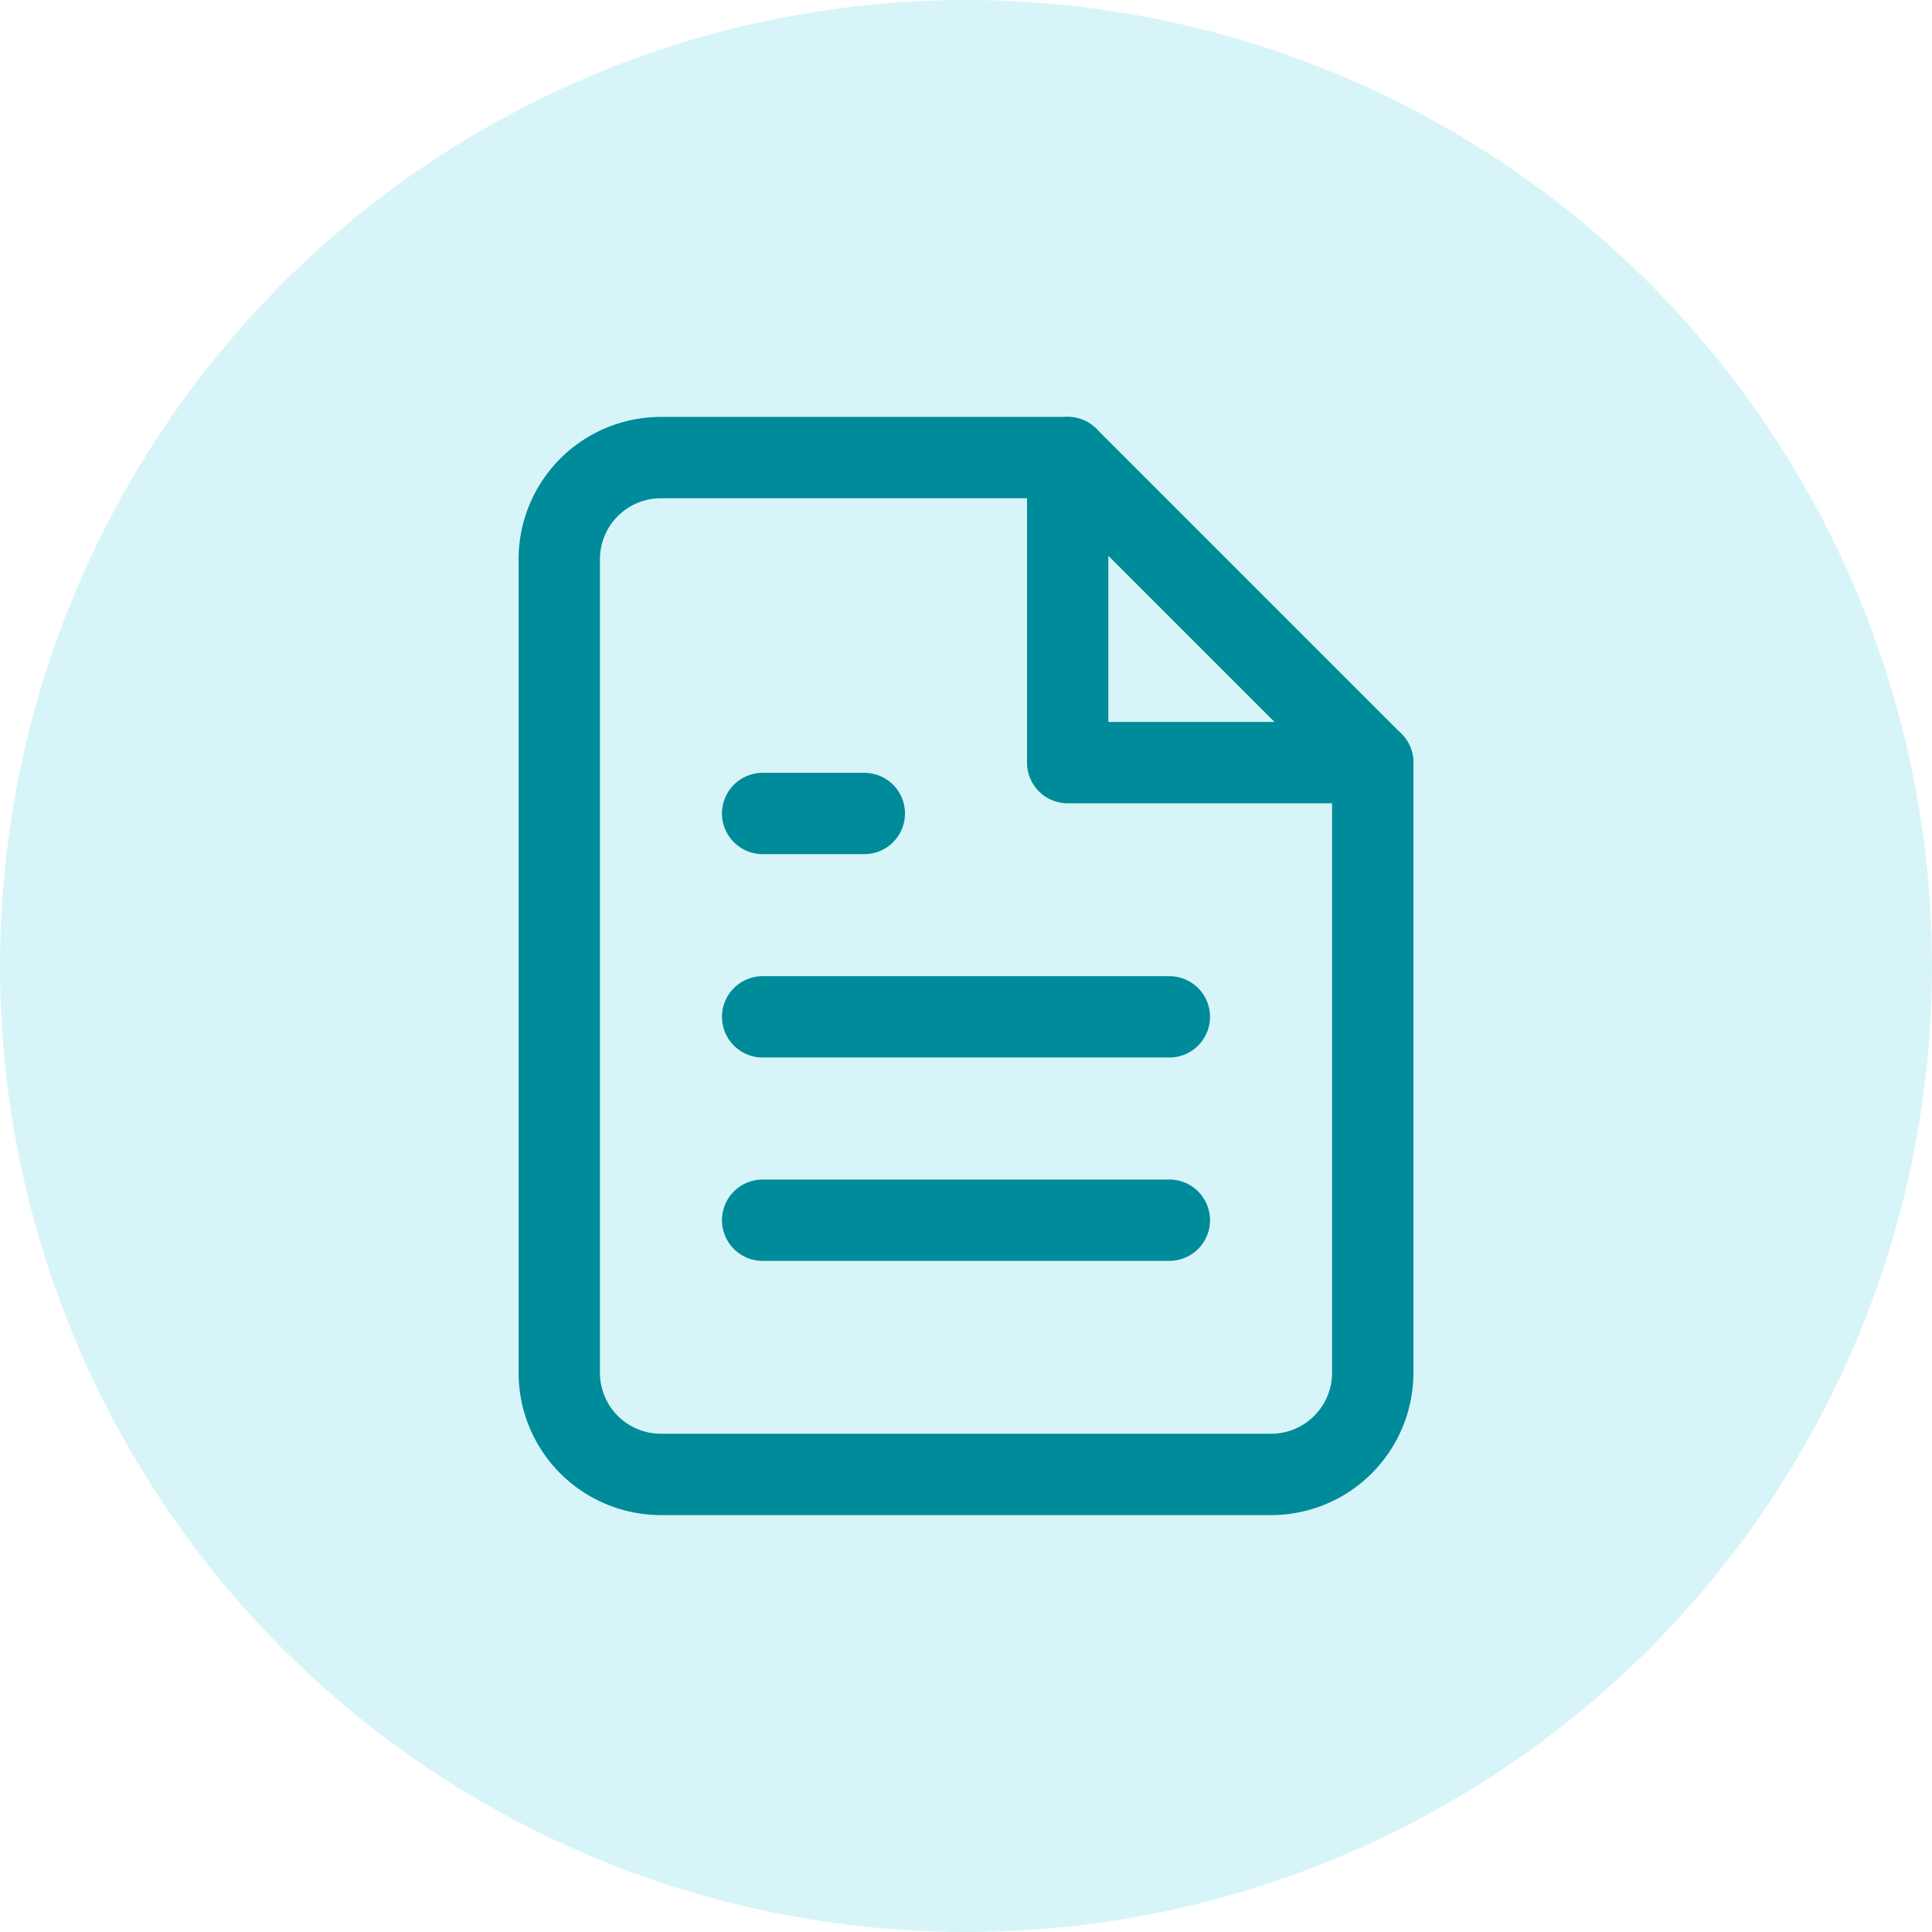 <svg id="Report_Scheduling" data-name="Report Scheduling" xmlns="http://www.w3.org/2000/svg" width="38" height="38" viewBox="0 0 38 38">
  <circle id="Ellipse_74" data-name="Ellipse 74" cx="19" cy="19" r="19" fill="#b0ecf2" opacity="0.5"/>
  <g id="file-text" transform="translate(7 7)">
    <path id="Path_3680" data-name="Path 3680" d="M14,2H6A2,2,0,0,0,4,4V20a2,2,0,0,0,2,2H18a2,2,0,0,0,2-2V8Z" fill="none" stroke="#008b9a" stroke-linecap="round" stroke-linejoin="round" stroke-width="1.6"/>
    <path id="Path_3681" data-name="Path 3681" d="M14,2V8h6" fill="none" stroke="#008b9a" stroke-linecap="round" stroke-linejoin="round" stroke-width="1.6"/>
    <line id="Line_125" data-name="Line 125" x1="8" transform="translate(8 13)" fill="none" stroke="#008b9a" stroke-linecap="round" stroke-linejoin="round" stroke-width="1.6"/>
    <line id="Line_126" data-name="Line 126" x1="8" transform="translate(8 17)" fill="none" stroke="#008b9a" stroke-linecap="round" stroke-linejoin="round" stroke-width="1.6"/>
    <path id="Path_3682" data-name="Path 3682" d="M10,9H8" fill="none" stroke="#008b9a" stroke-linecap="round" stroke-linejoin="round" stroke-width="1.6"/>
  </g>
</svg>
